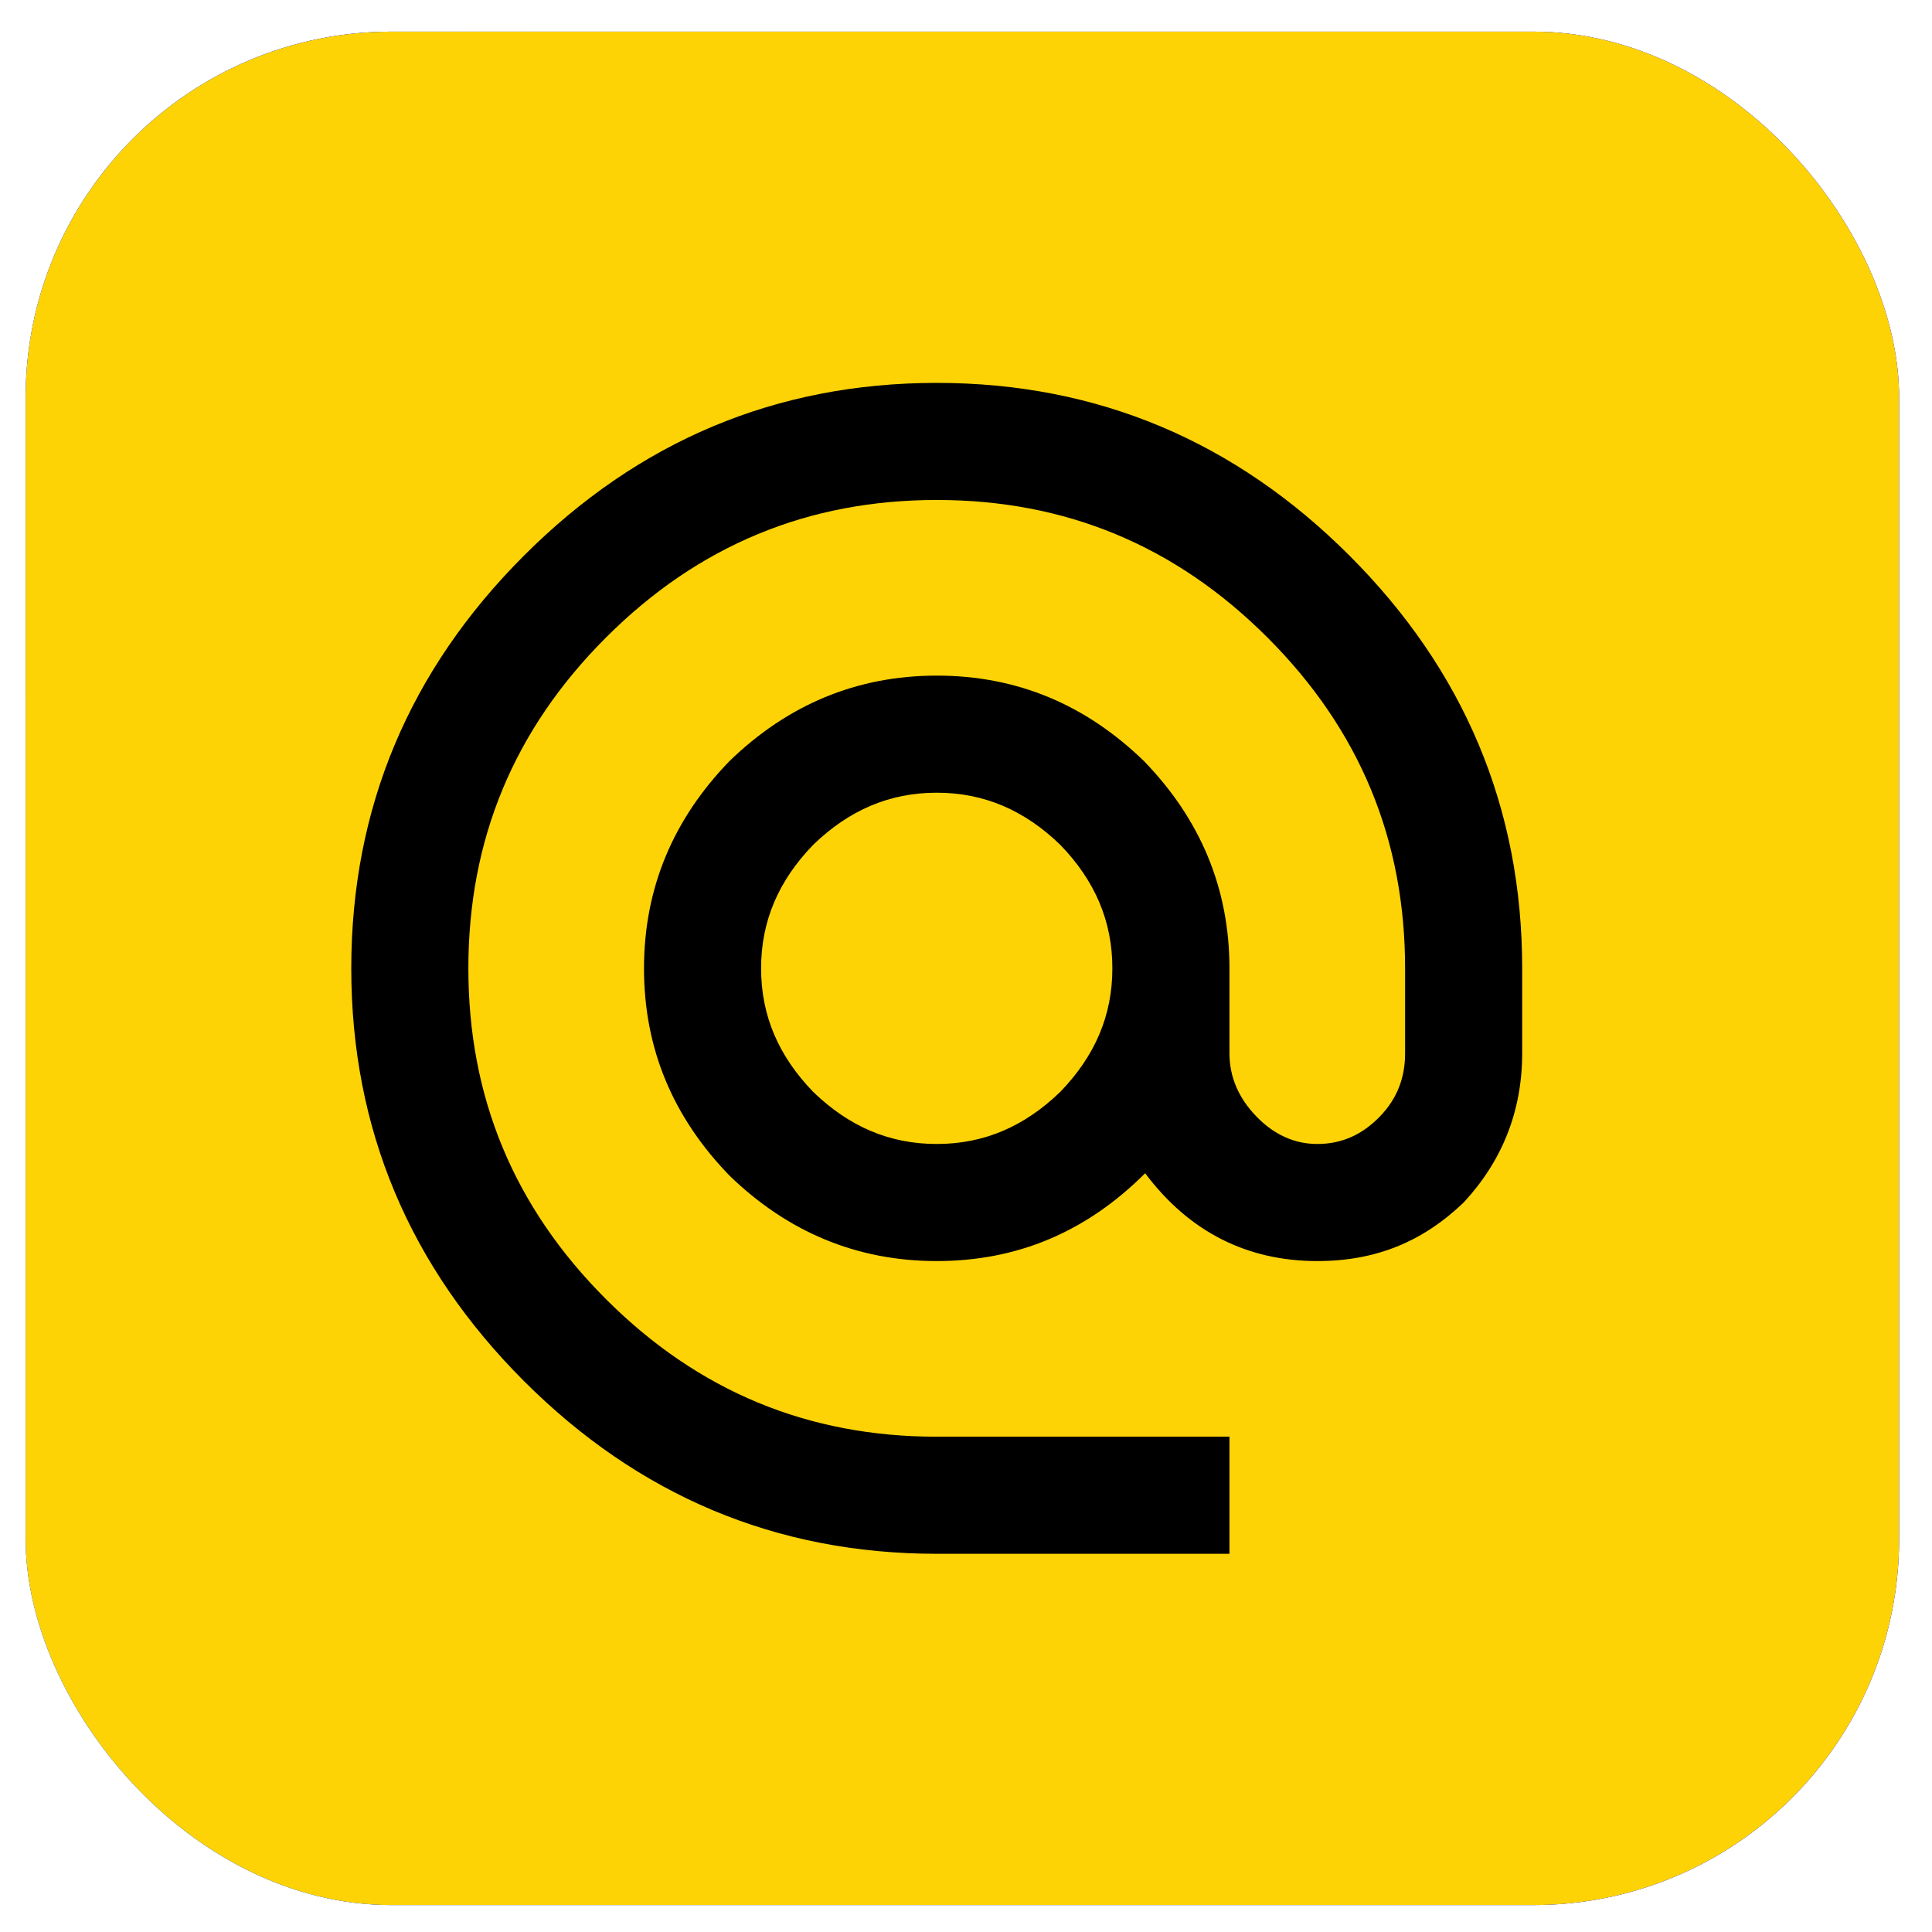 <?xml version="1.0" encoding="UTF-8"?> <svg xmlns="http://www.w3.org/2000/svg" width="33" height="33" viewBox="0 0 33 33" fill="none"><g filter="url(#filter0_i_95_45)"><g clip-path="url(#clip0_95_45)"><rect x="0.438" y="0.54" width="32" height="32" rx="6.25" fill="url(#paint0_linear_95_45)"></rect><rect x="0.438" y="0.54" width="32" height="32" rx="6.25" fill="#2943FA"></rect><rect x="0.438" y="0.54" width="32" height="32" rx="6.25" fill="#FED306"></rect><path d="M16 19.54C16.81 19.54 17.5 19.24 18.11 18.65C18.7 18.04 19 17.35 19 16.54C19 15.73 18.7 15.04 18.11 14.43C17.5 13.84 16.81 13.54 16 13.54C15.19 13.54 14.5 13.84 13.89 14.43C13.3 15.04 13 15.73 13 16.54C13 17.35 13.3 18.04 13.89 18.65C14.5 19.24 15.19 19.54 16 19.54ZM16 6.54C18.75 6.54 21.1 7.54 23.05 9.49C25 11.44 26 13.79 26 16.54V17.99C26 18.99 25.65 19.84 25 20.54C24.3 21.21 23.5 21.54 22.5 21.54C21.3 21.54 20.31 21.04 19.56 20.04C18.56 21.04 17.38 21.54 16 21.54C14.63 21.54 13.45 21.04 12.46 20.08C11.5 19.09 11 17.92 11 16.54C11 15.17 11.5 13.99 12.46 13C13.45 12.04 14.63 11.54 16 11.54C17.38 11.54 18.55 12.04 19.54 13C20.5 13.99 21 15.17 21 16.54V17.99C21 18.4 21.16 18.76 21.46 19.07C21.76 19.38 22.11 19.54 22.5 19.54C22.92 19.54 23.27 19.38 23.57 19.07C23.87 18.76 24 18.4 24 17.99V16.54C24 14.35 23.23 12.47 21.65 10.89C20.07 9.31 18.19 8.54 16 8.54C13.81 8.54 11.93 9.31 10.35 10.89C8.77 12.47 8 14.35 8 16.54C8 18.73 8.77 20.61 10.35 22.19C11.93 23.77 13.81 24.54 16 24.54H21V26.54H16C13.25 26.54 10.9 25.54 8.95 23.59C7 21.64 6 19.29 6 16.54C6 13.79 7 11.44 8.95 9.49C10.9 7.54 13.25 6.54 16 6.54Z" fill="black"></path></g></g><defs><filter id="filter0_i_95_45" x="0.438" y="0.54" width="32" height="32" filterUnits="userSpaceOnUse" color-interpolation-filters="sRGB"><feFlood flood-opacity="0" result="BackgroundImageFix"></feFlood><feBlend mode="normal" in="SourceGraphic" in2="BackgroundImageFix" result="shape"></feBlend><feColorMatrix in="SourceAlpha" type="matrix" values="0 0 0 0 0 0 0 0 0 0 0 0 0 0 0 0 0 0 127 0" result="hardAlpha"></feColorMatrix><feOffset></feOffset><feGaussianBlur stdDeviation="1.25"></feGaussianBlur><feComposite in2="hardAlpha" operator="arithmetic" k2="-1" k3="1"></feComposite><feColorMatrix type="matrix" values="0 0 0 0 1 0 0 0 0 1 0 0 0 0 1 0 0 0 0.25 0"></feColorMatrix><feBlend mode="normal" in2="shape" result="effect1_innerShadow_95_45"></feBlend></filter><linearGradient id="paint0_linear_95_45" x1="3.25" y1="32.54" x2="32.438" y2="20.915" gradientUnits="userSpaceOnUse"><stop stop-color="#4BC2FD"></stop><stop offset="0.447" stop-color="#3D5AFC"></stop><stop offset="0.947" stop-color="#A14FDC"></stop></linearGradient><clipPath id="clip0_95_45"><rect x="0.438" y="0.54" width="32" height="32" rx="6.25" fill="white"></rect></clipPath></defs></svg> 